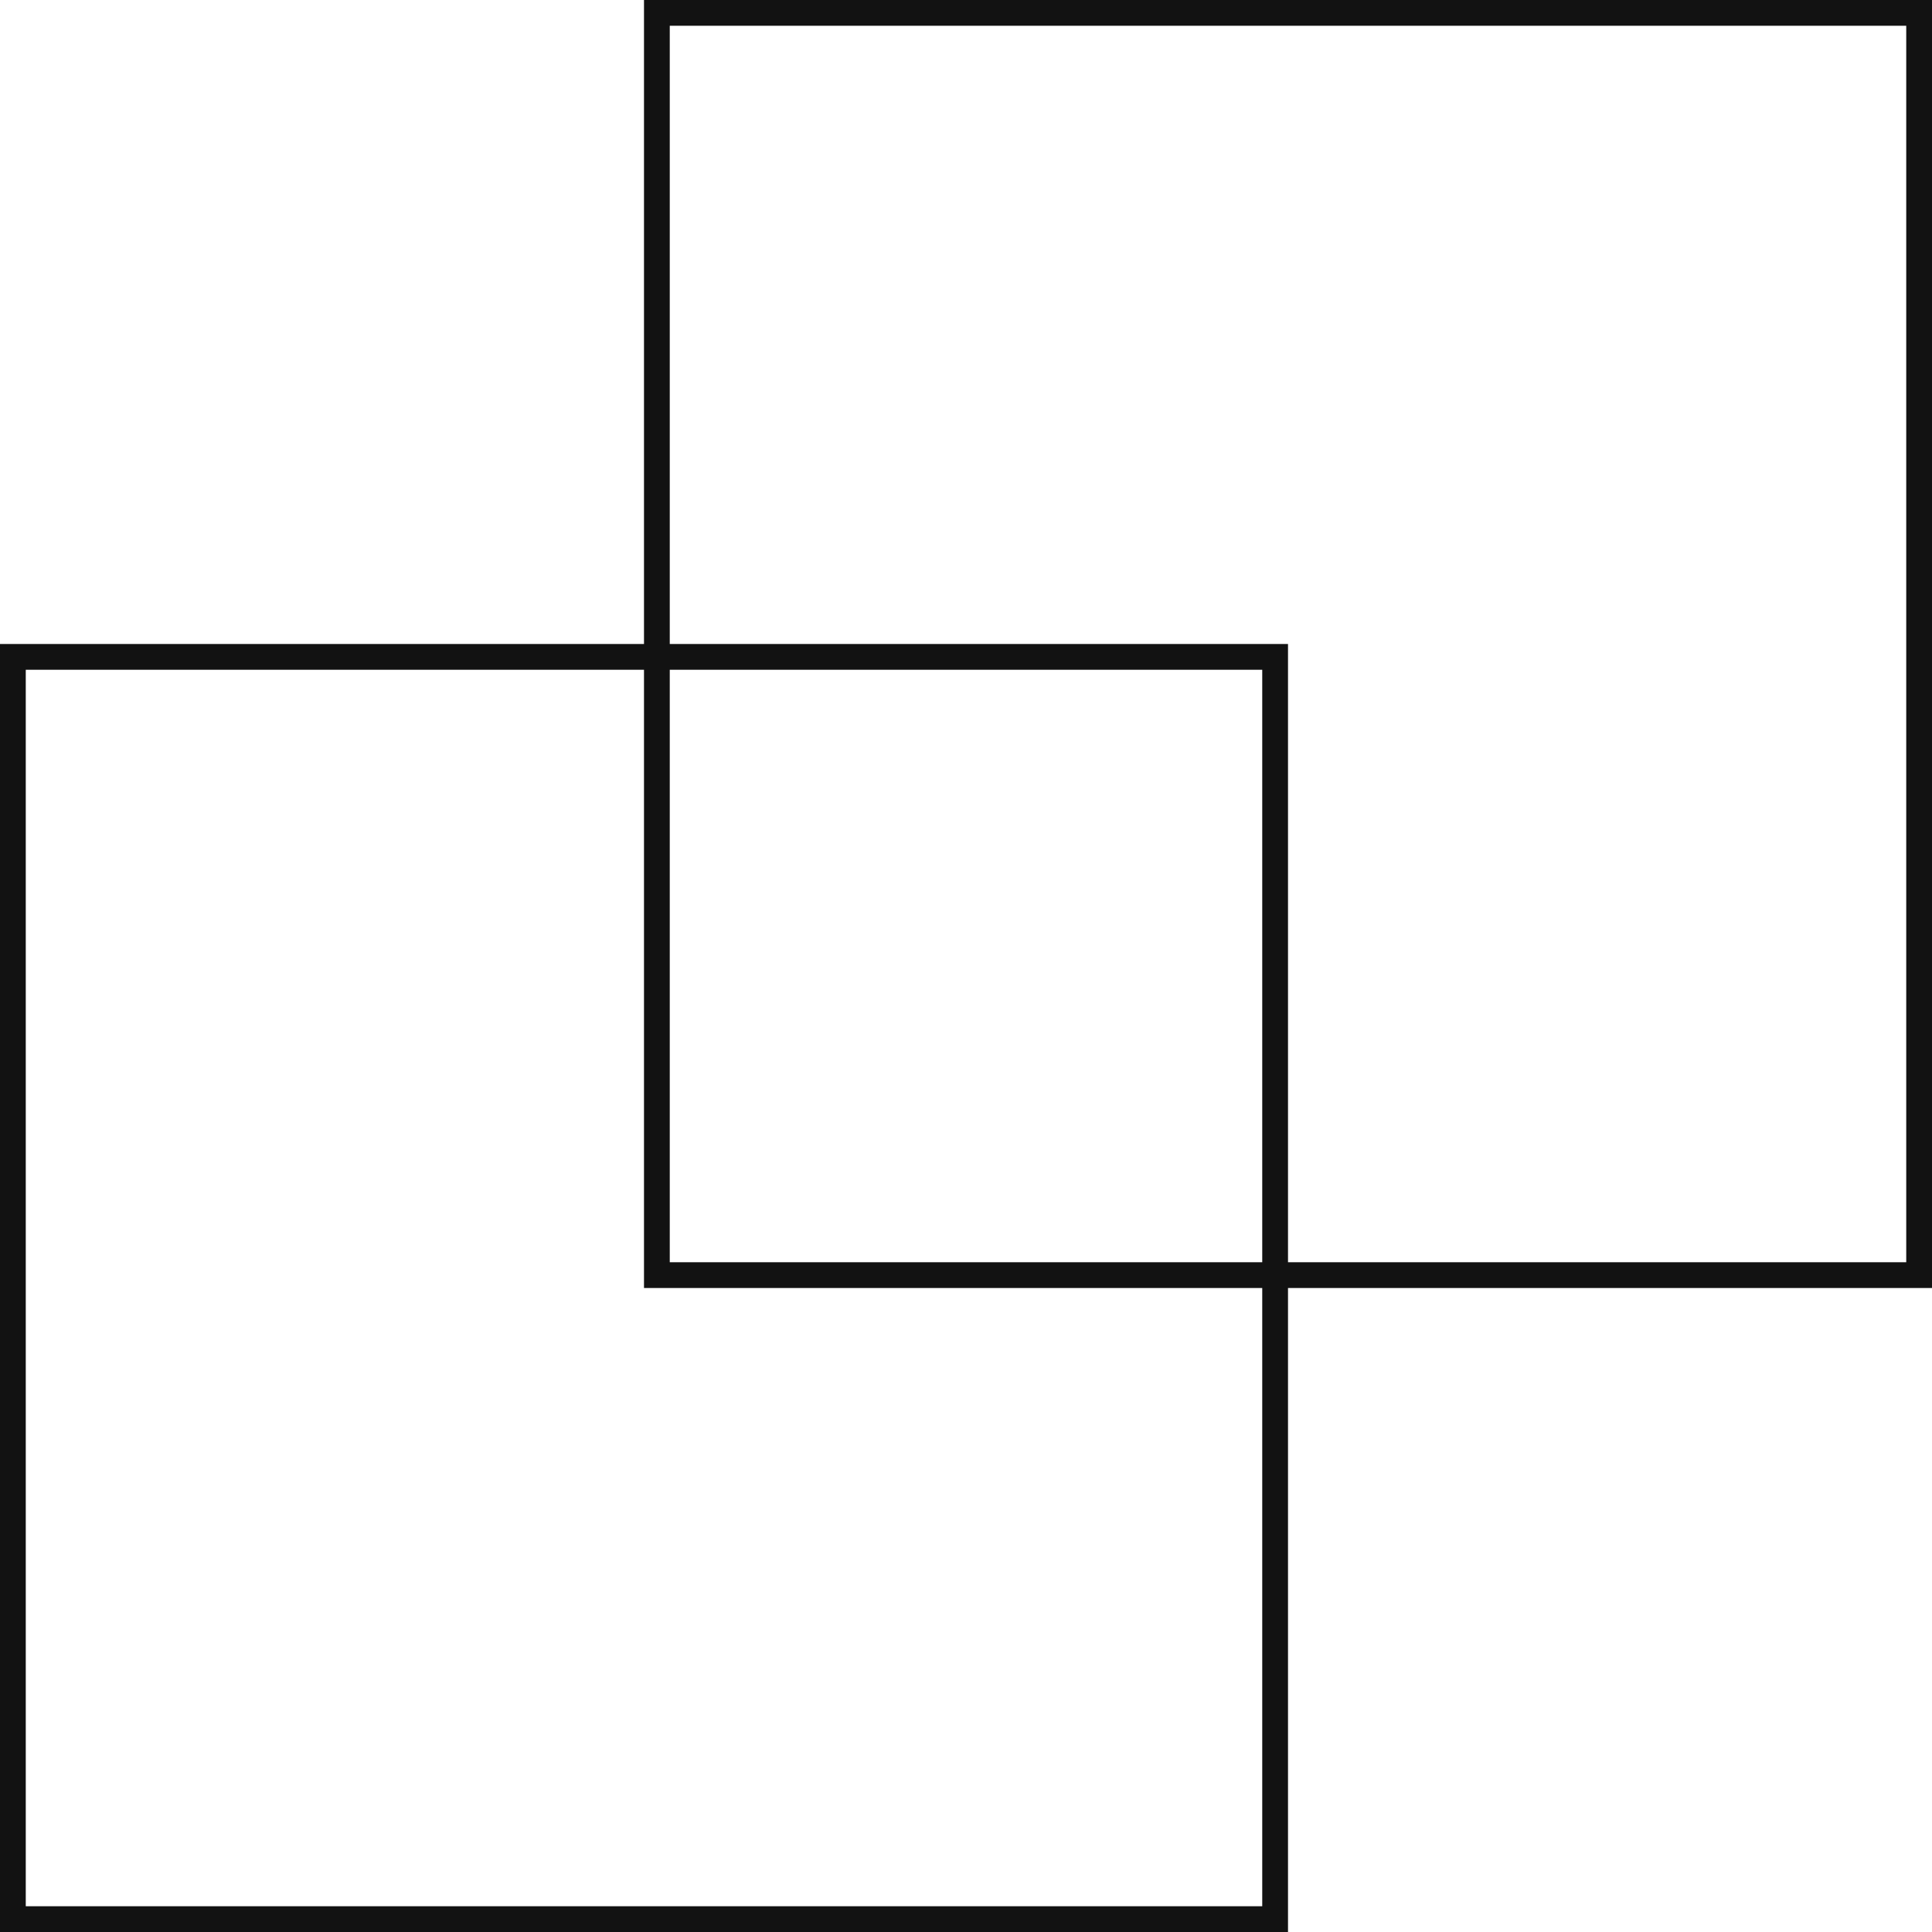 <svg xmlns="http://www.w3.org/2000/svg" width="75" height="75" viewBox="0 0 75 75" fill="none"><rect x="0.5" y="25.5" width="49" height="49" stroke="#121212"></rect><rect x="25.5" y="0.5" width="49" height="49" stroke="#121212"></rect></svg>